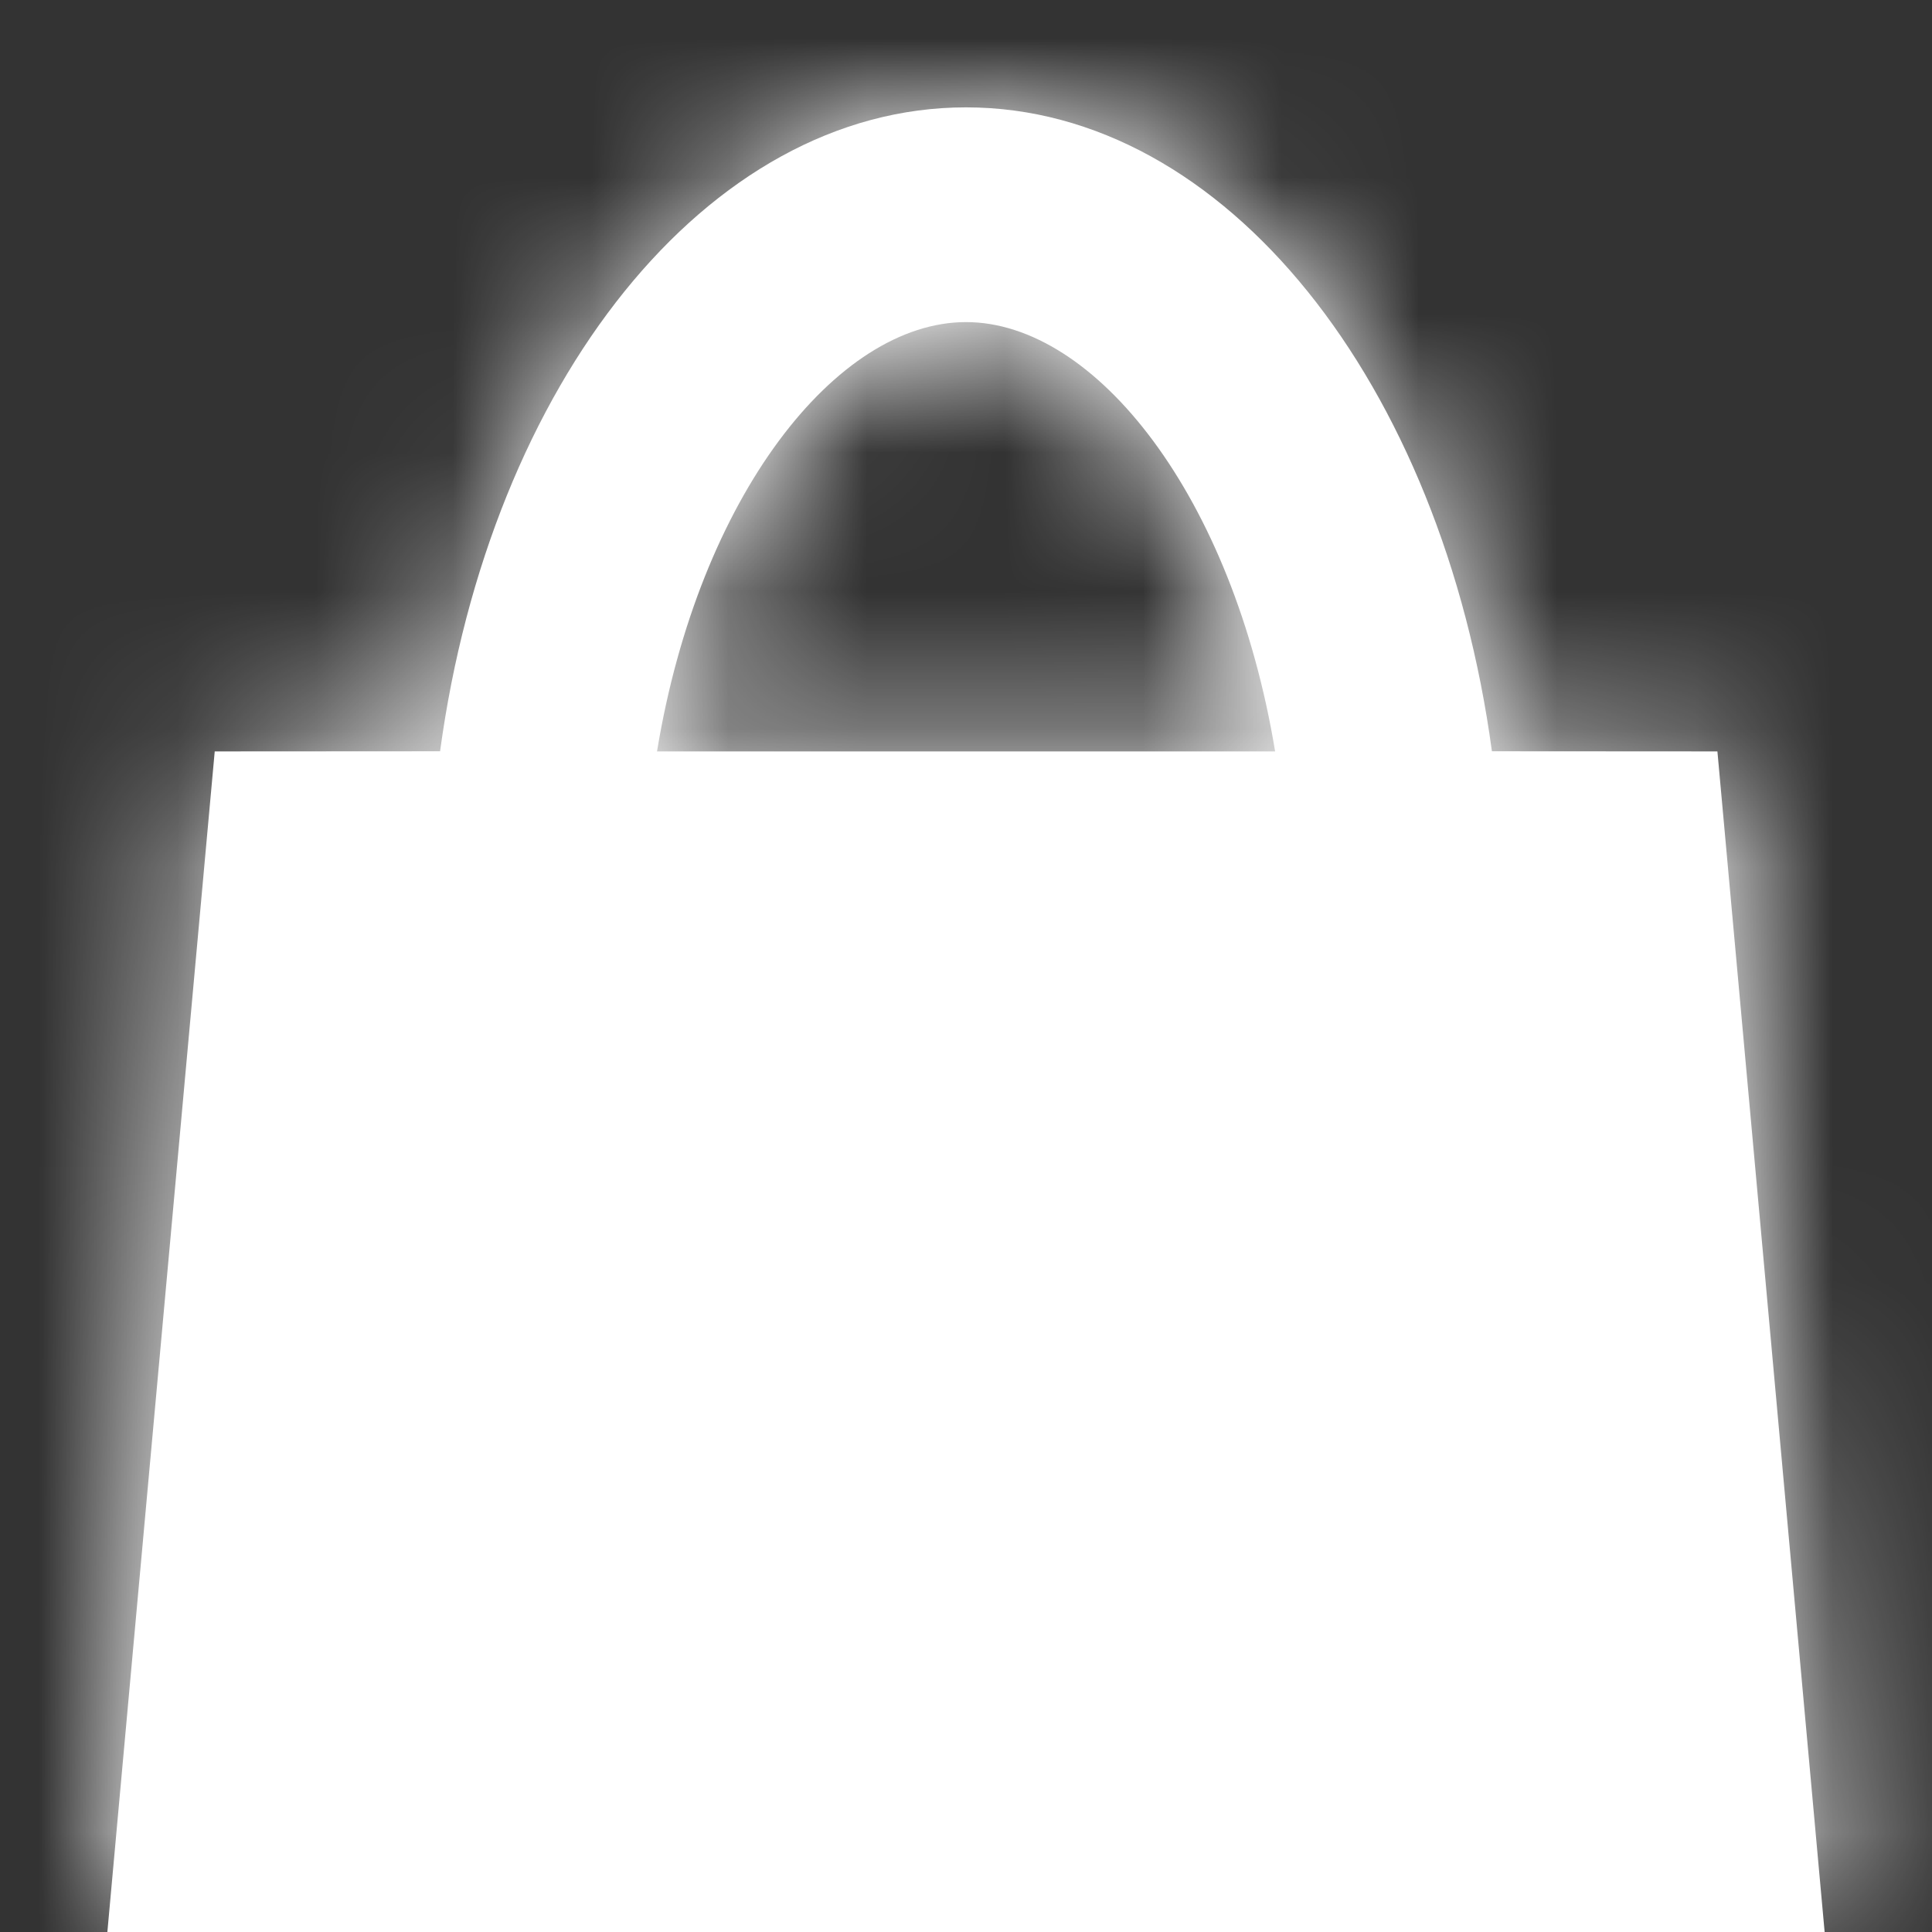 <?xml version="1.0" encoding="UTF-8"?>
<svg width="14px" height="14px" viewBox="0 0 14 14" version="1.1" xmlns="http://www.w3.org/2000/svg" xmlns:xlink="http://www.w3.org/1999/xlink">
    <rect x="0" y="0" width="14" height="14" fill="#333333" stroke="none"/>
    <title>Icon / filter / all 4</title>
    <defs>
        <path d="M6.222,0 C8.104,0 9.673,2.004 10.033,4.666 L11.667,4.667 L12.444,13.222 L0,13.222 L0.778,4.667 L2.411,4.666 C2.772,2.004 4.341,0 6.222,0 Z M6.222,1.556 C5.284,1.556 4.287,2.818 3.983,4.667 L8.462,4.667 C8.157,2.818 7.16,1.556 6.222,1.556 Z" id="path-1"></path>
    </defs>
    <g id="Final-(In-Zeplin)" stroke="none" stroke-width="1" fill="none" fill-rule="evenodd">
        <g id="Filter-Copy-2" transform="translate(-329, -31)">
            <g id="Shop" transform="translate(313, 20)">
                <g id="color-/-gray" transform="translate(16.778, 11.778)">
                    <mask id="mask-2" fill="white">
                        <use xlink:href="#path-1"></use>
                    </mask>
                    <use id="Mask" fill="#FFFFFF" xlink:href="#path-1"></use>
                    <g mask="url(#mask-2)" fill="#FFFFFF" id="Rectangle">
                        <g transform="translate(-0.778, -0.778)">
                            <rect x="0" y="0" width="14" height="14"></rect>
                        </g>
                    </g>
                </g>
            </g>
        </g>
    </g>
</svg>